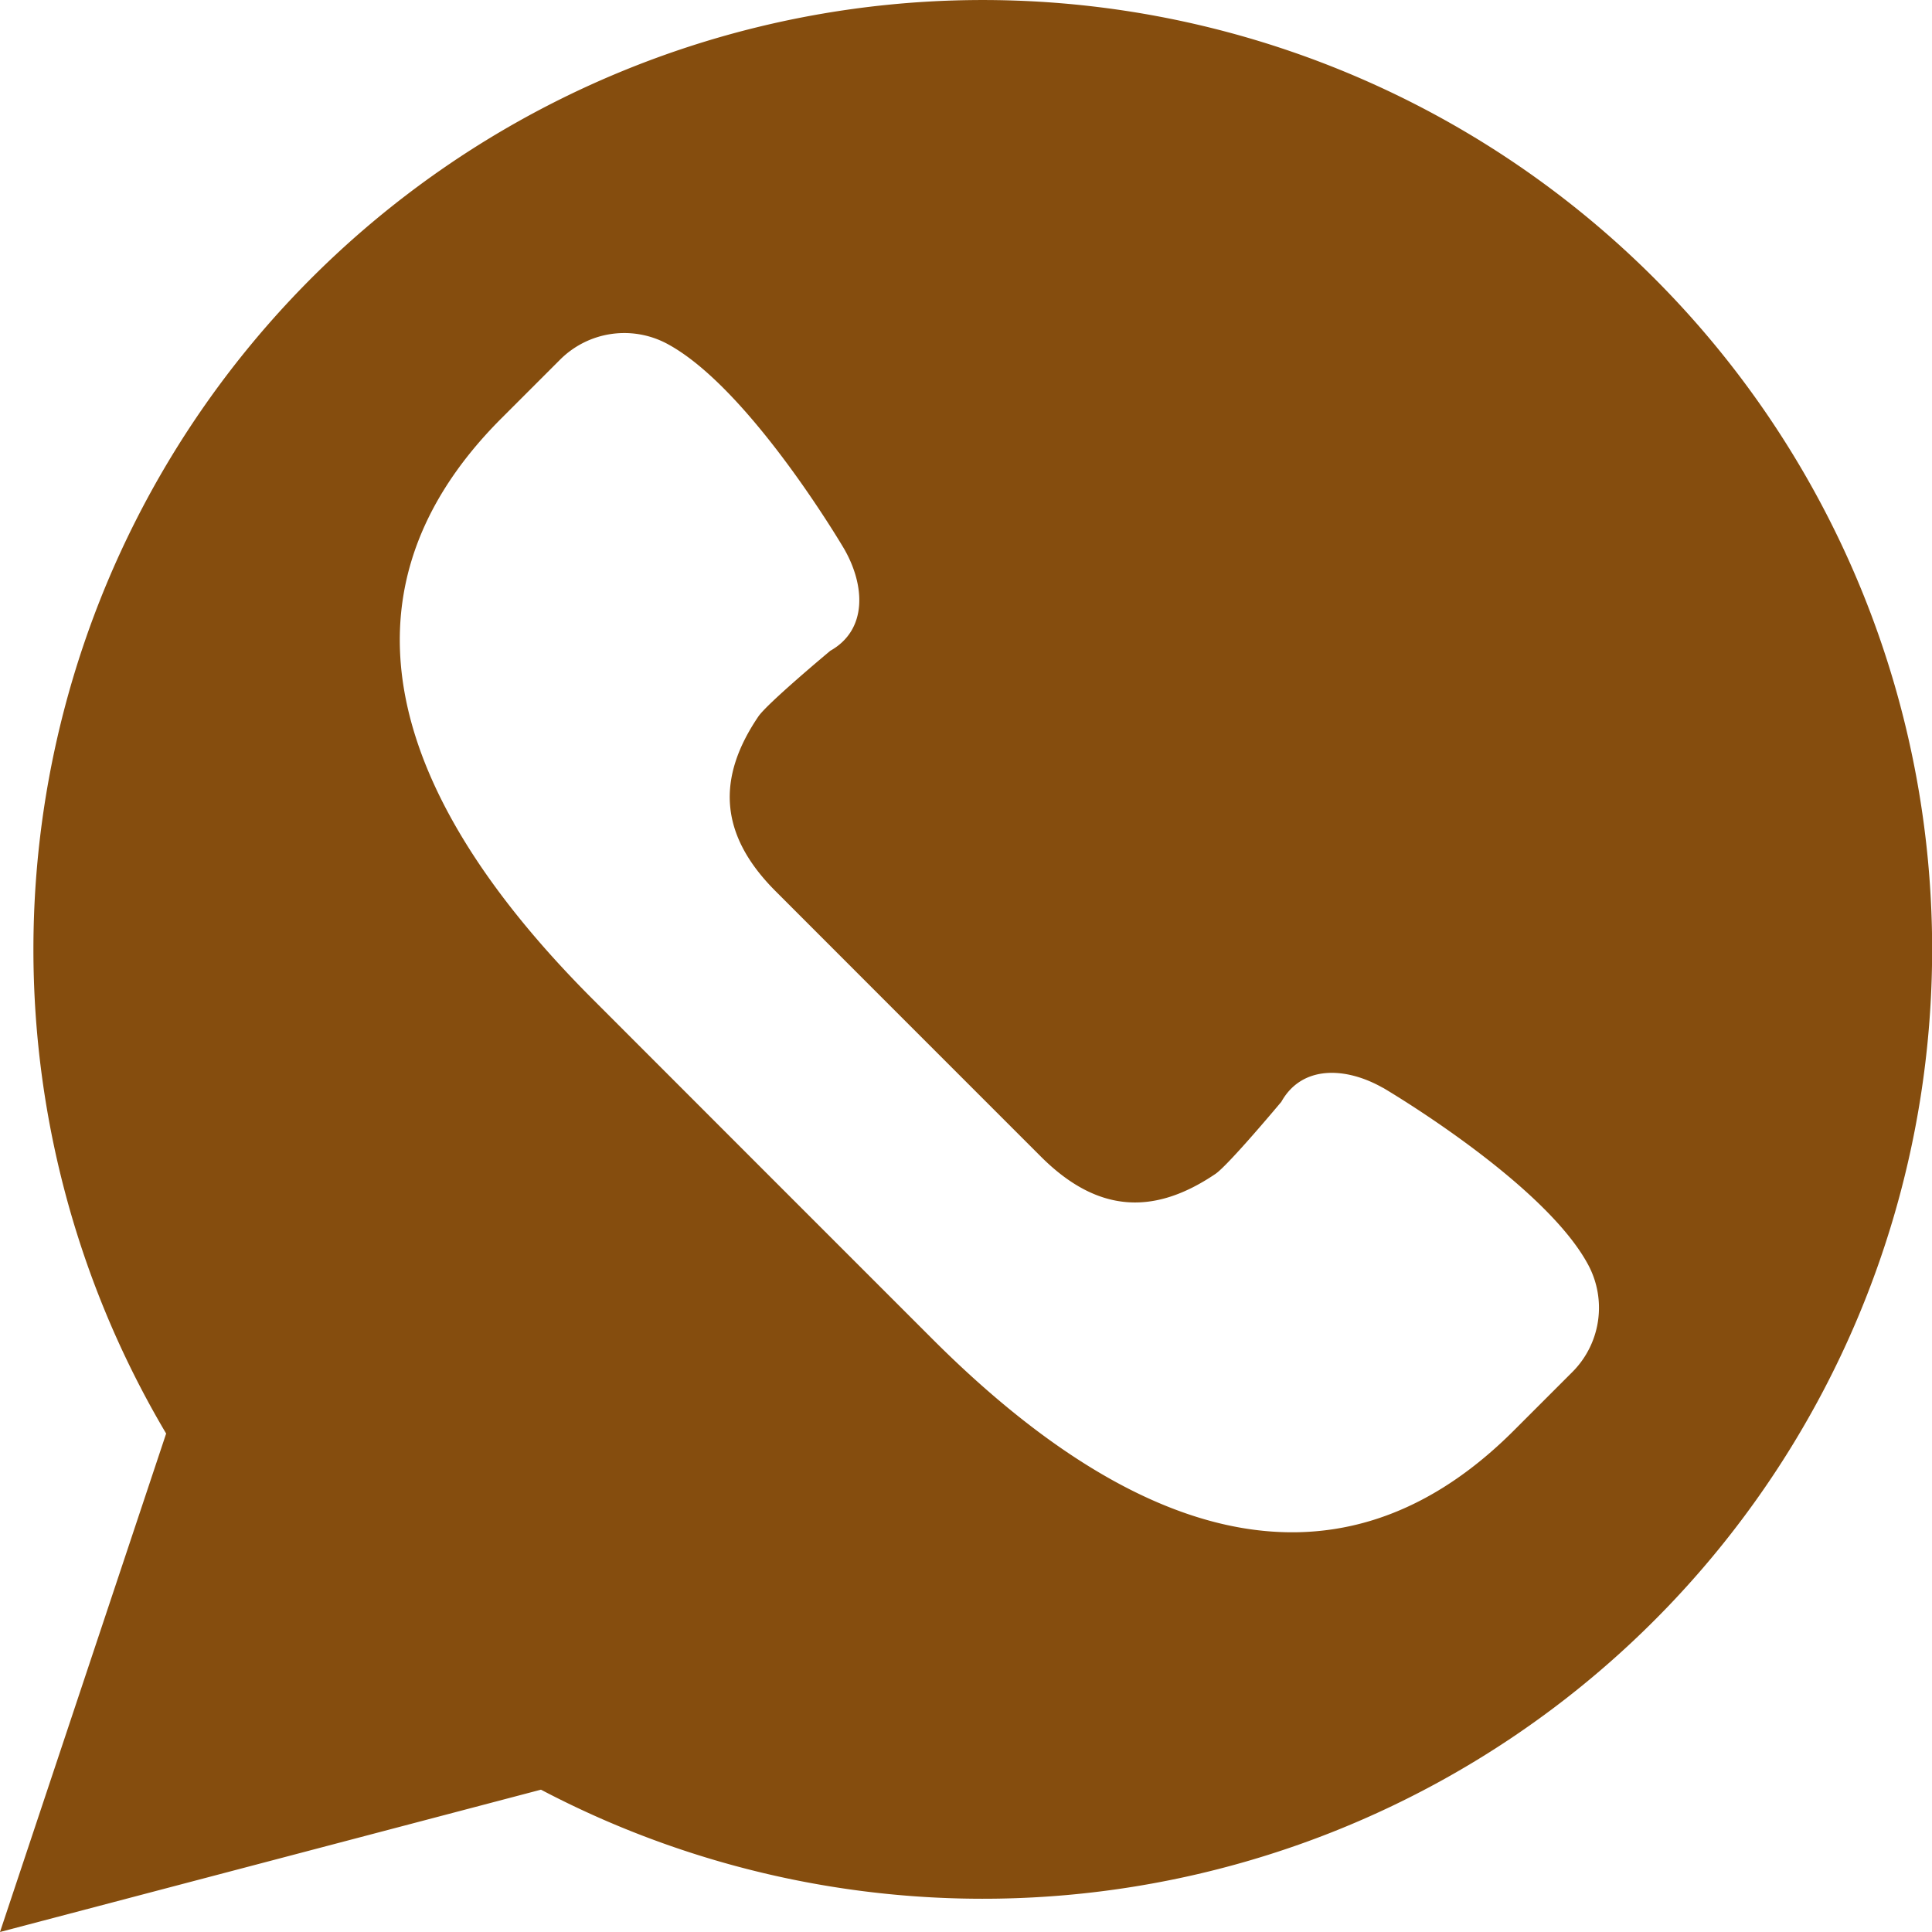 <svg width="18" height="18" viewBox="0 0 18 18" fill="none" xmlns="http://www.w3.org/2000/svg">
    <g clip-path="url(#14nby1jafa)">
        <path fill-rule="evenodd" clip-rule="evenodd"
            d="M1.548 13.356 0 18l5.04-1.326a8.845 8.845 0 1 0-3.492-3.318zm11.336-3.222s1.506.883 1.915 1.654a.847.847 0 0 1-.15.995l-.545.545c-1.731 1.731-3.685.879-5.416-.852l-1.582-1.582-1.581-1.582c-1.731-1.73-2.583-3.684-.853-5.415l.546-.546a.846.846 0 0 1 .994-.15c.772.41 1.654 1.915 1.654 1.915.195.341.216.752-.13.947 0 0-.587.489-.671.613-.385.569-.37 1.096.161 1.627L8.462 9.54l1.235 1.235c.532.532 1.058.547 1.627.162.124-.085.614-.672.614-.672.194-.346.605-.324.946-.13z"
            fill="#854D0E" />
    </g>
    <defs>
        <clipPath id="14nby1jafa">
            <path fill="#854D0E" d="M0 0h18v18H0z" />
        </clipPath>
    </defs>
</svg>